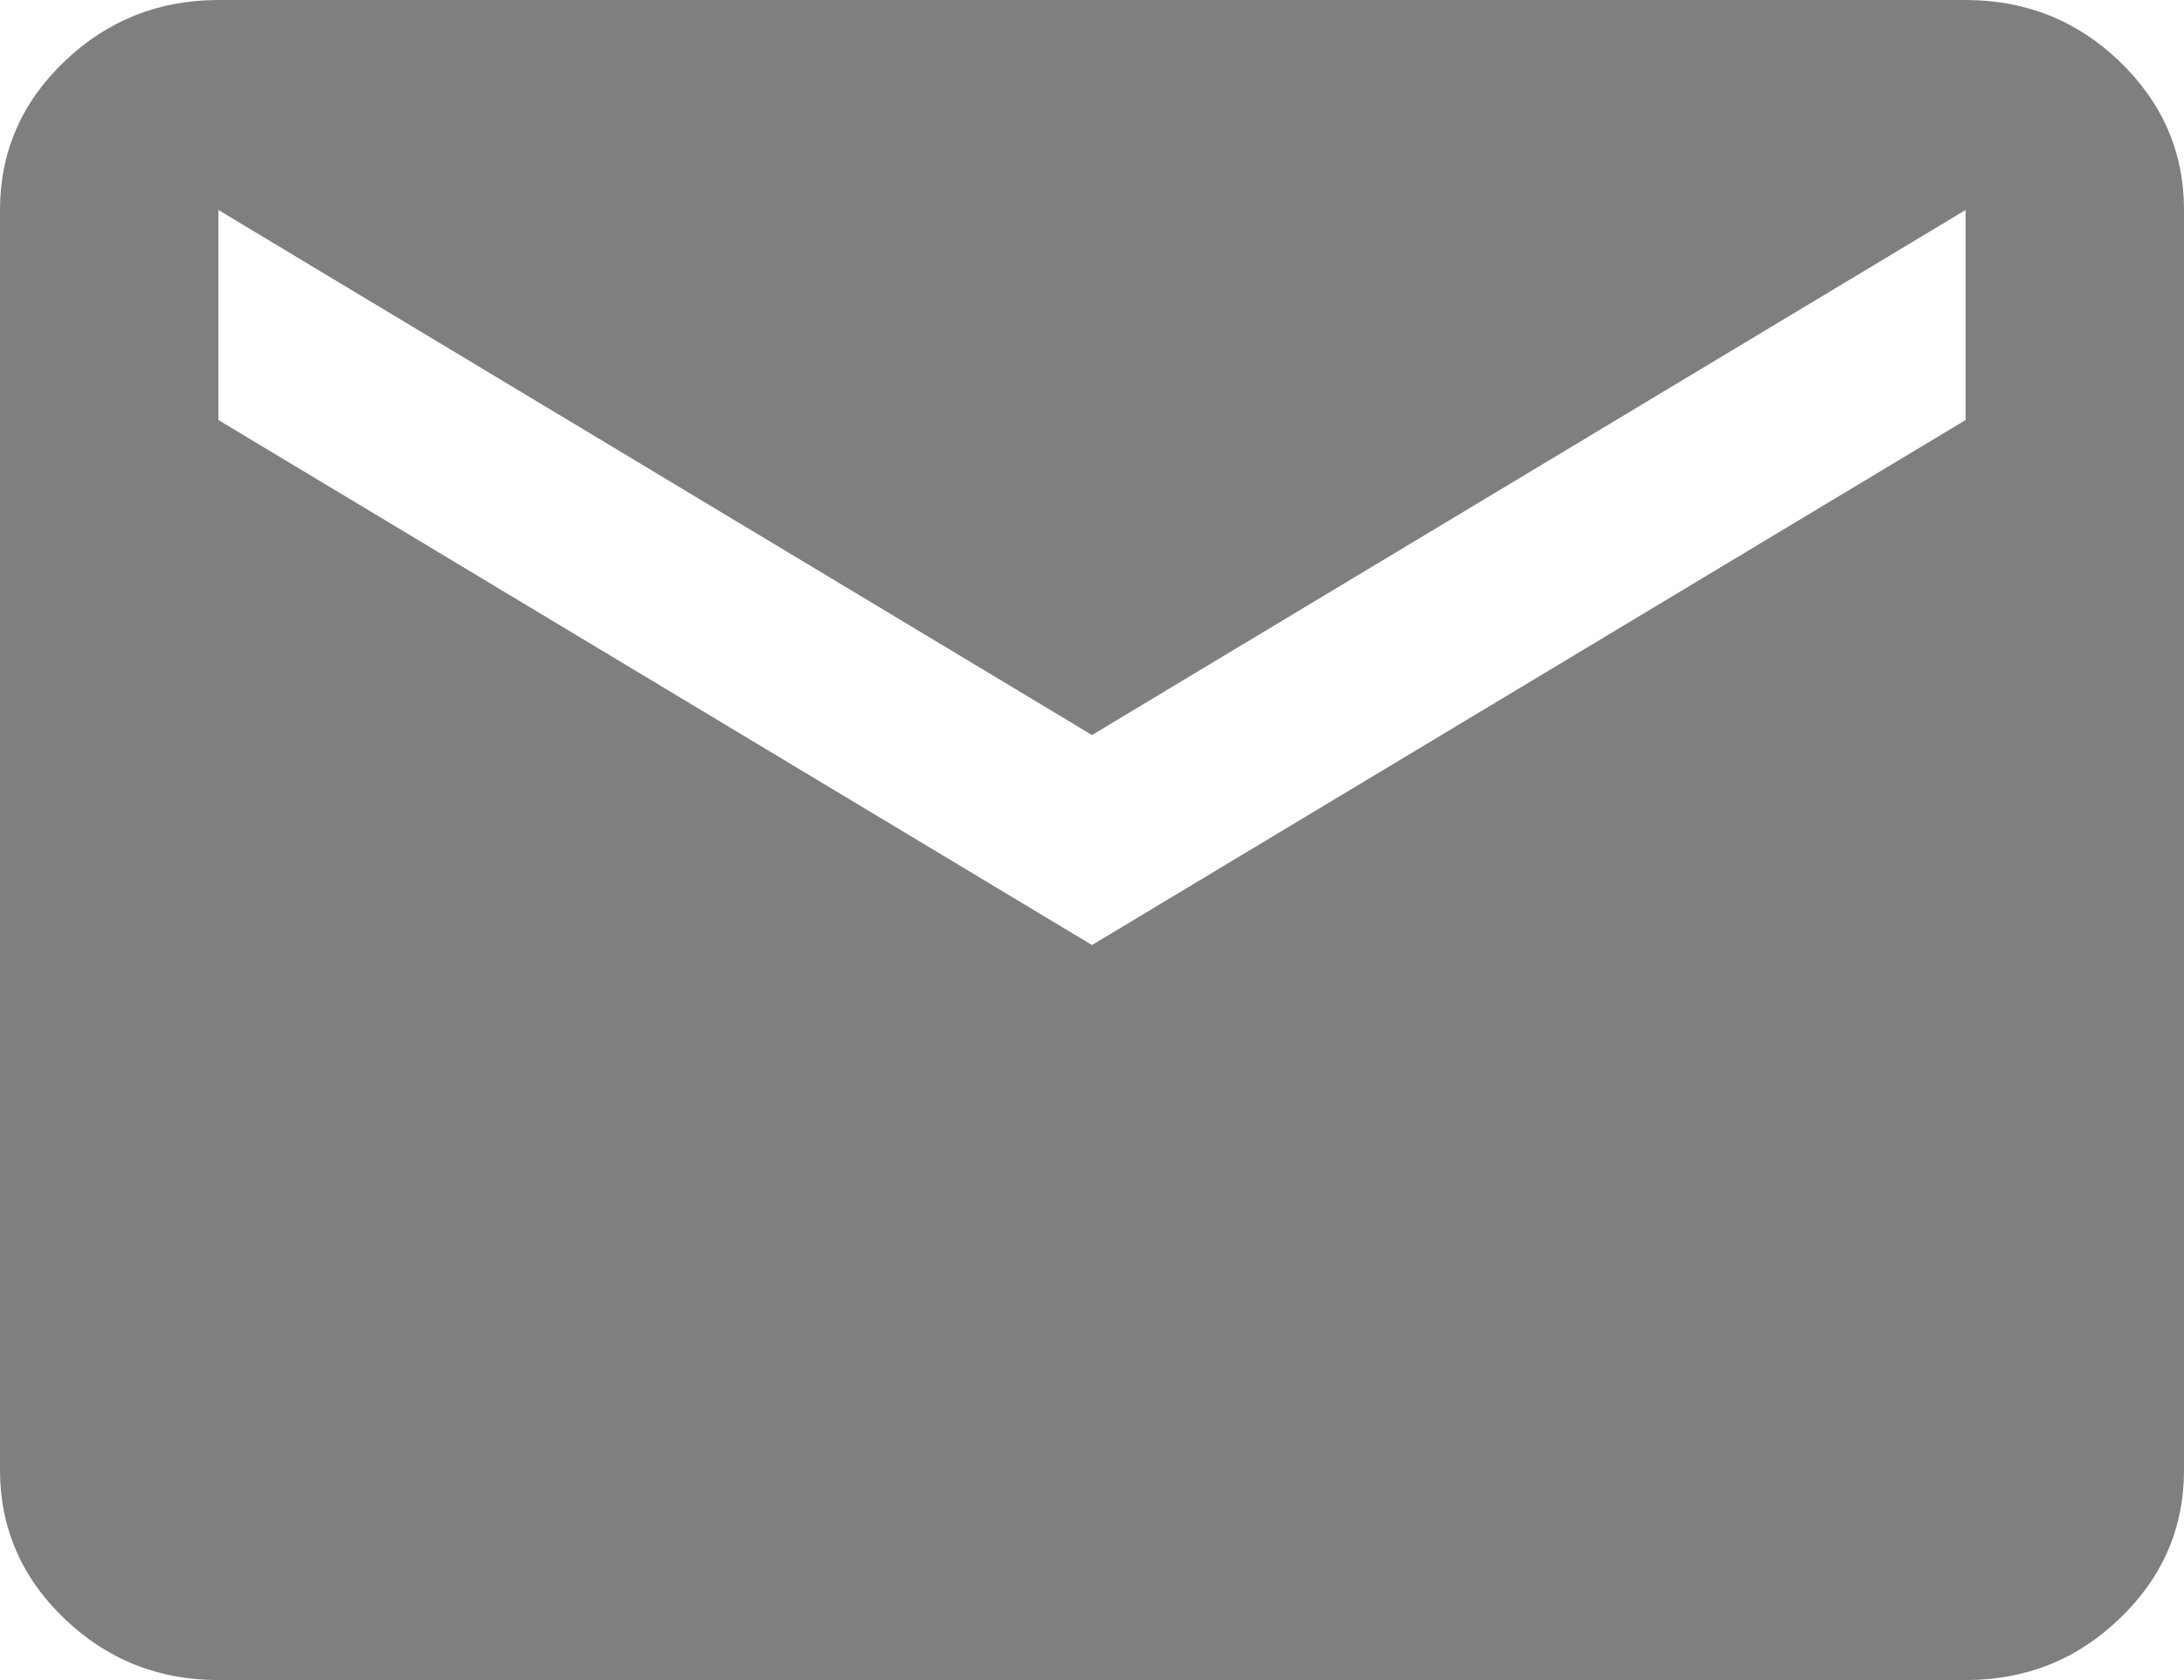 <svg width="13" height="10" viewBox="0 0 13 10" fill="none" xmlns="http://www.w3.org/2000/svg">
<path id="Vector" d="M1.3 10C0.943 10 0.637 9.878 0.382 9.633C0.128 9.389 0 9.094 0 8.75V1.25C0 0.906 0.127 0.612 0.382 0.367C0.637 0.123 0.943 0 1.3 0H11.7C12.057 0 12.364 0.122 12.618 0.367C12.873 0.613 13 0.907 13 1.25V8.75C13 9.094 12.873 9.388 12.618 9.633C12.364 9.878 12.058 10 11.7 10H1.3ZM6.5 5.625L11.7 2.5V1.25L6.5 4.375L1.3 1.25V2.5L6.5 5.625Z" fill="#7F7F7F"/>
</svg>
